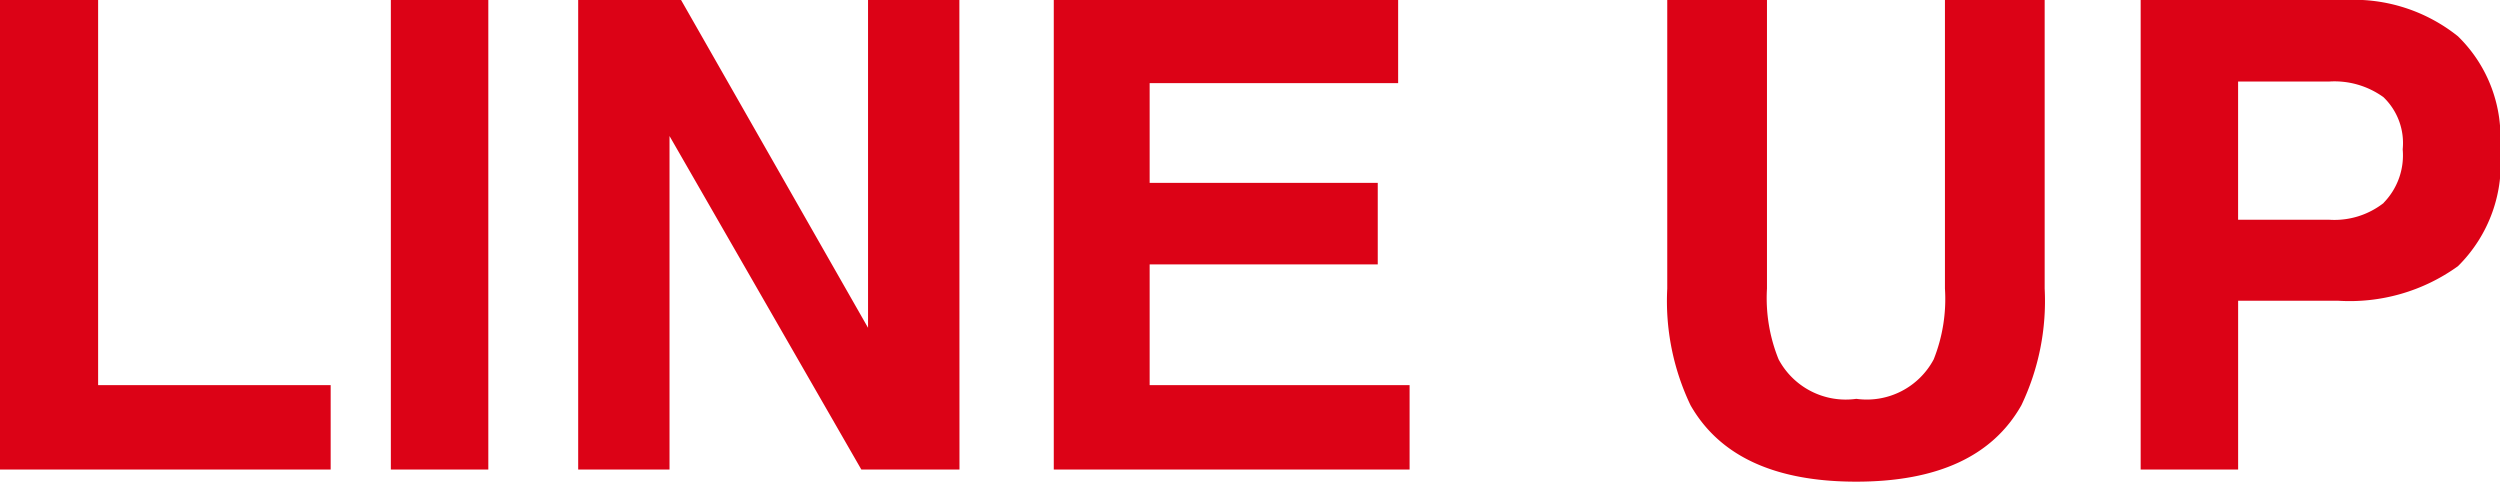<svg xmlns="http://www.w3.org/2000/svg" width="76.641" height="14.766" viewBox="0 0 76.641 14.766">
  <path id="パス_1348" data-name="パス 1348" d="M-37.925-14.395h3.008V-2.588h7.129V0H-37.925Zm11.982,0h2.988V0h-2.988ZM-8.511,0h-3.008L-17.4-10.225V0h-2.8V-14.395h3.154l5.732,10.049V-14.395h2.8ZM4.312-6.289H-2.681v3.7H5.288V0H-5.62V-14.395H4.937v2.549H-2.681v3.057H4.312ZM21.7-5.547v-8.848h3.057v8.848a7.411,7.411,0,0,1-.713,3.574Q22.72.371,18.979.371T13.9-1.973a7.411,7.411,0,0,1-.713-3.574v-8.848h3.057v8.848A5,5,0,0,0,16.6-3.379a2.333,2.333,0,0,0,2.383,1.211,2.324,2.324,0,0,0,2.373-1.211A5,5,0,0,0,21.7-5.547Zm12.041.371H30.688V0H27.7V-14.395h6.27a5.107,5.107,0,0,1,3.457,1.113,4.314,4.314,0,0,1,1.289,3.447,4.418,4.418,0,0,1-1.289,3.6A5.677,5.677,0,0,1,33.745-5.176Zm1.406-3a2.082,2.082,0,0,0,.586-1.641,1.948,1.948,0,0,0-.591-1.6,2.564,2.564,0,0,0-1.655-.479h-2.8v4.238h2.8A2.45,2.45,0,0,0,35.151-8.174Z" transform="translate(37.925 14.395)" fill="#dc0216"/>
</svg>
